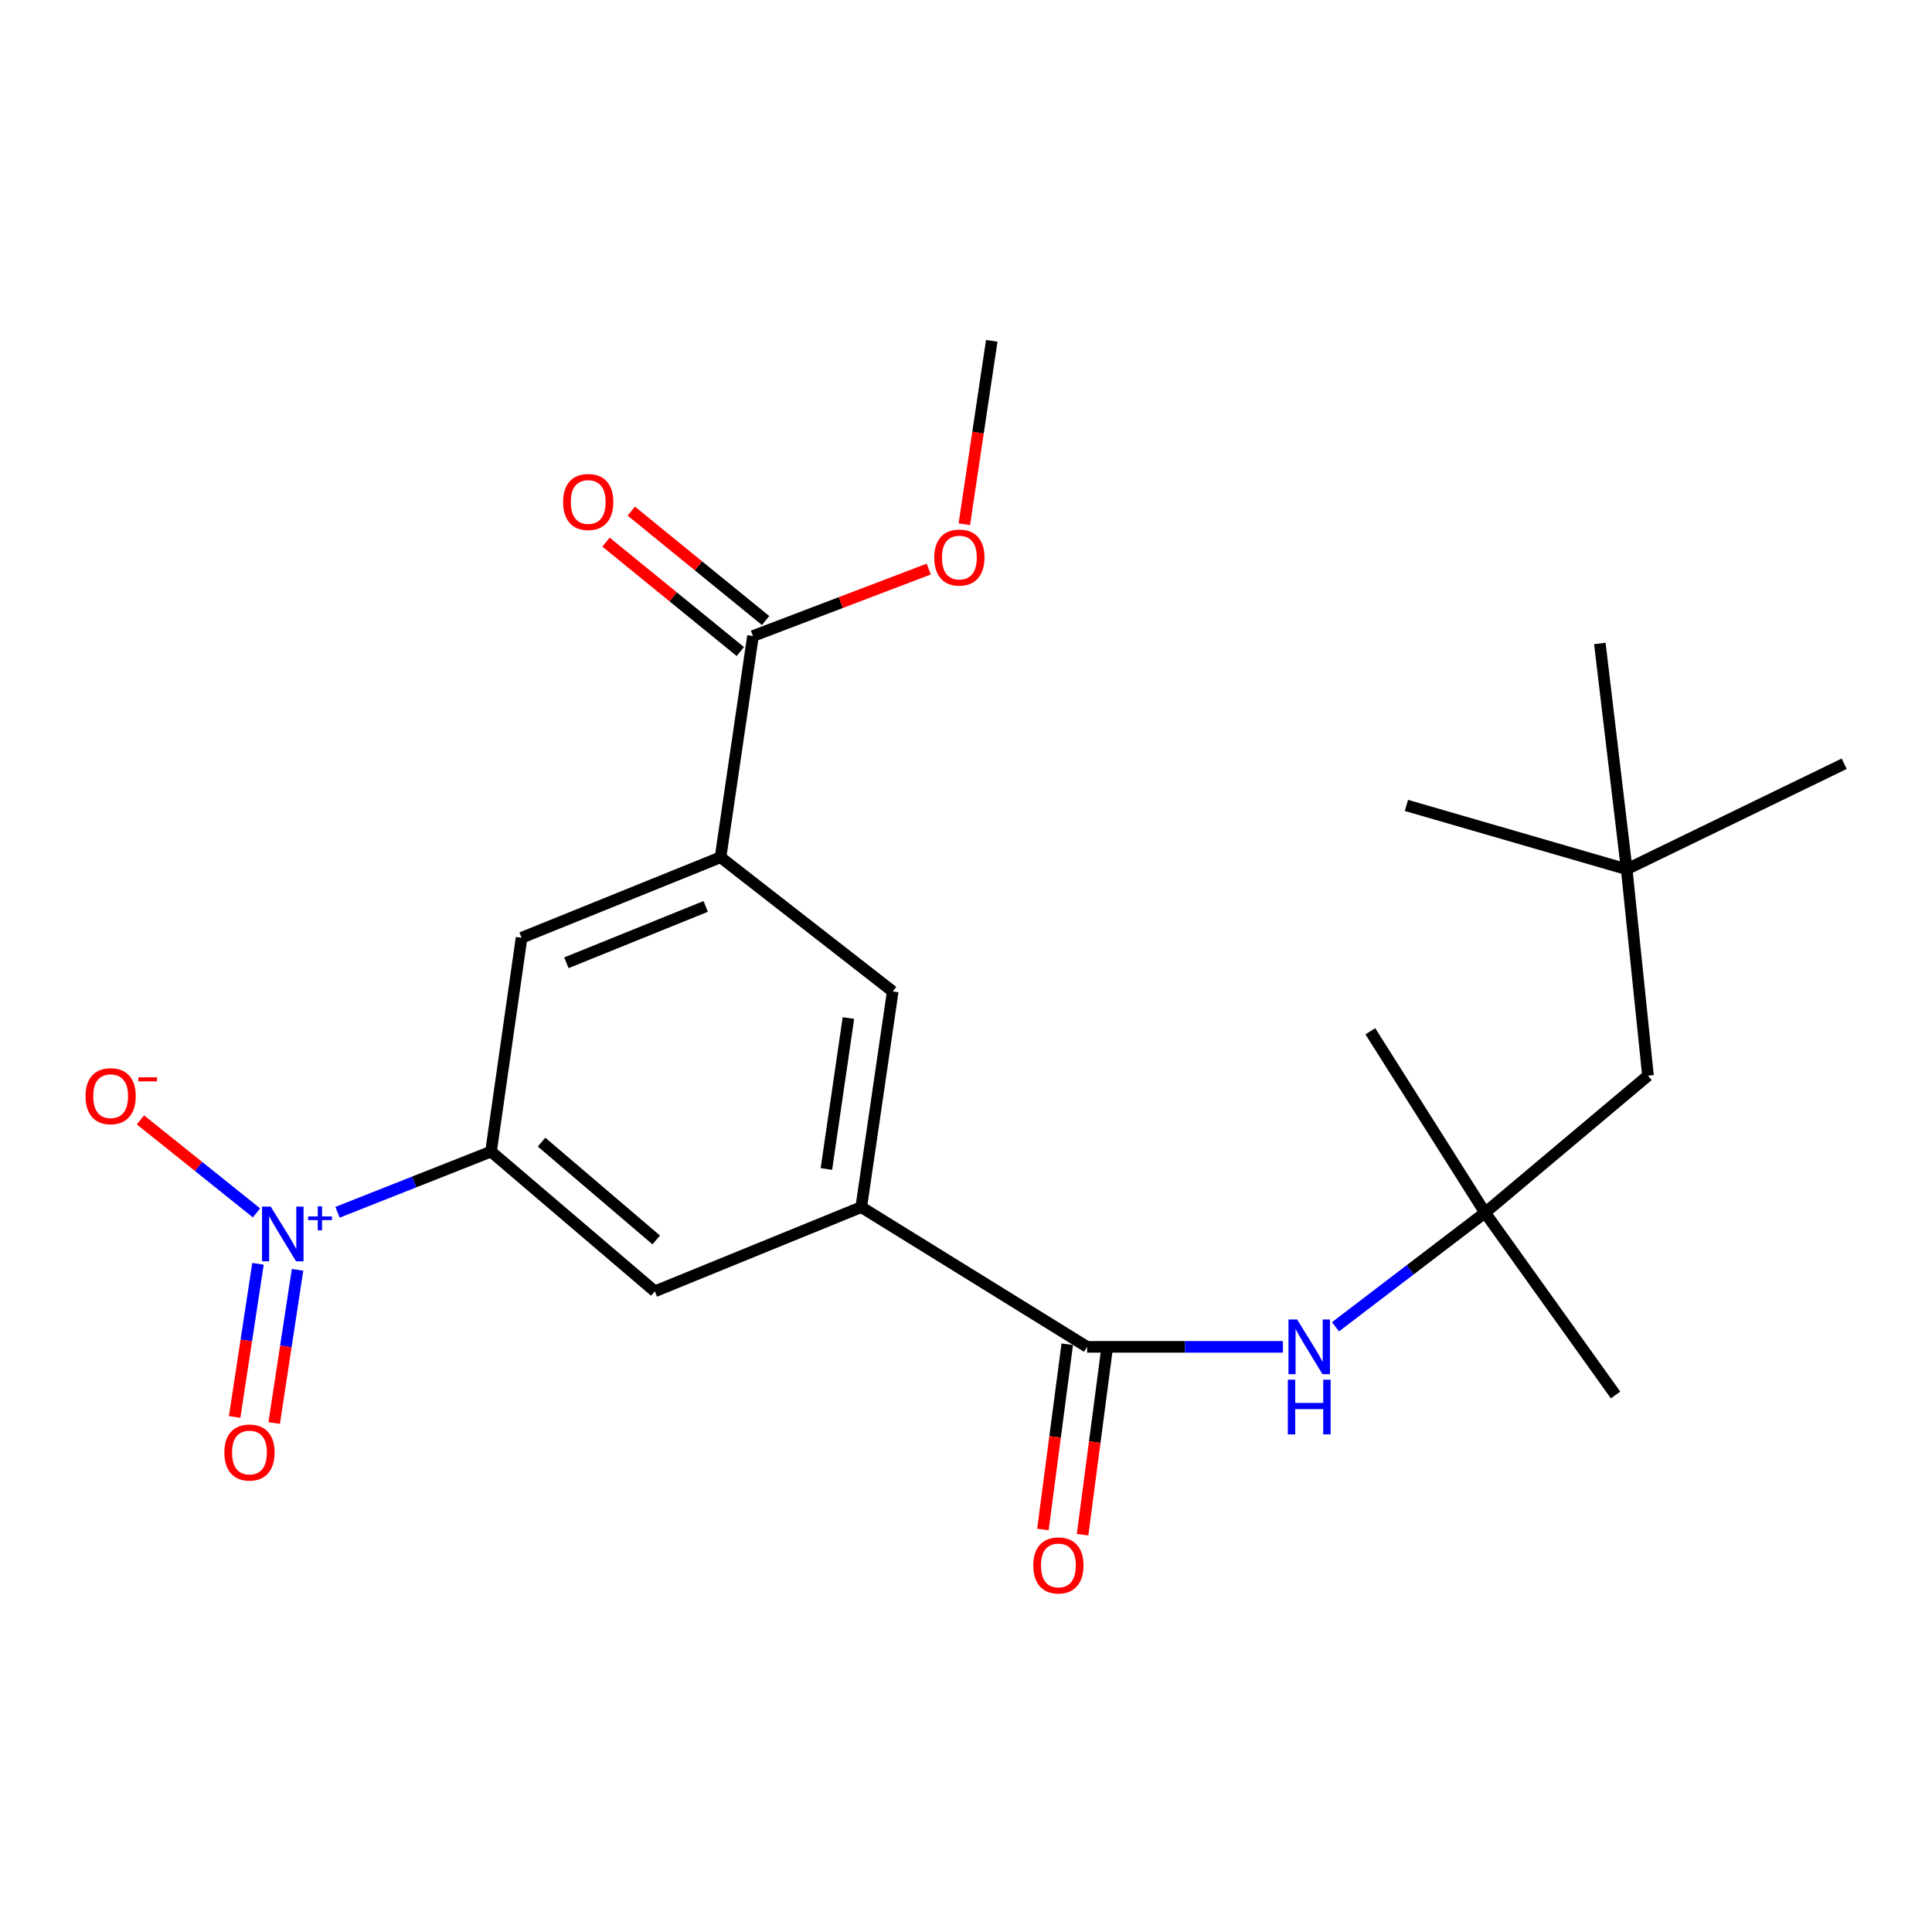 <?xml version='1.0' encoding='iso-8859-1'?>
<svg version='1.1' baseProfile='full'
              xmlns='http://www.w3.org/2000/svg'
                      xmlns:rdkit='http://www.rdkit.org/xml'
                      xmlns:xlink='http://www.w3.org/1999/xlink'
                  xml:space='preserve'
width='1000px' height='1000px' viewBox='0 0 1000 1000'>
<!-- END OF HEADER -->
<rect style='opacity:1.0;fill:#FFFFFF;stroke:none' width='1000' height='1000' x='0' y='0'> </rect>
<path class='bond-1' d='M 174.71,627.473 L 214.433,611.763' style='fill:none;fill-rule:evenodd;stroke:#0000FF;stroke-width:6px;stroke-linecap:butt;stroke-linejoin:miter;stroke-opacity:1' />
<path class='bond-1' d='M 214.433,611.763 L 254.156,596.054' style='fill:none;fill-rule:evenodd;stroke:#000000;stroke-width:6px;stroke-linecap:butt;stroke-linejoin:miter;stroke-opacity:1' />
<path class='bond-10' d='M 132.774,627.79 L 102.732,603.721' style='fill:none;fill-rule:evenodd;stroke:#0000FF;stroke-width:6px;stroke-linecap:butt;stroke-linejoin:miter;stroke-opacity:1' />
<path class='bond-10' d='M 102.732,603.721 L 72.689,579.651' style='fill:none;fill-rule:evenodd;stroke:#FF0000;stroke-width:6px;stroke-linecap:butt;stroke-linejoin:miter;stroke-opacity:1' />
<path class='bond-11' d='M 133.539,654.14 L 127.492,693.784' style='fill:none;fill-rule:evenodd;stroke:#0000FF;stroke-width:6px;stroke-linecap:butt;stroke-linejoin:miter;stroke-opacity:1' />
<path class='bond-11' d='M 127.492,693.784 L 121.446,733.429' style='fill:none;fill-rule:evenodd;stroke:#FF0000;stroke-width:6px;stroke-linecap:butt;stroke-linejoin:miter;stroke-opacity:1' />
<path class='bond-11' d='M 154.006,657.261 L 147.96,696.906' style='fill:none;fill-rule:evenodd;stroke:#0000FF;stroke-width:6px;stroke-linecap:butt;stroke-linejoin:miter;stroke-opacity:1' />
<path class='bond-11' d='M 147.96,696.906 L 141.914,736.55' style='fill:none;fill-rule:evenodd;stroke:#FF0000;stroke-width:6px;stroke-linecap:butt;stroke-linejoin:miter;stroke-opacity:1' />
<path class='bond-0' d='M 562.672,697.125 L 445.785,624.798' style='fill:none;fill-rule:evenodd;stroke:#000000;stroke-width:6px;stroke-linecap:butt;stroke-linejoin:miter;stroke-opacity:1' />
<path class='bond-4' d='M 562.672,697.125 L 613.354,697.125' style='fill:none;fill-rule:evenodd;stroke:#000000;stroke-width:6px;stroke-linecap:butt;stroke-linejoin:miter;stroke-opacity:1' />
<path class='bond-4' d='M 613.354,697.125 L 664.035,697.125' style='fill:none;fill-rule:evenodd;stroke:#0000FF;stroke-width:6px;stroke-linecap:butt;stroke-linejoin:miter;stroke-opacity:1' />
<path class='bond-12' d='M 552.408,695.777 L 546.111,743.72' style='fill:none;fill-rule:evenodd;stroke:#000000;stroke-width:6px;stroke-linecap:butt;stroke-linejoin:miter;stroke-opacity:1' />
<path class='bond-12' d='M 546.111,743.72 L 539.814,791.663' style='fill:none;fill-rule:evenodd;stroke:#FF0000;stroke-width:6px;stroke-linecap:butt;stroke-linejoin:miter;stroke-opacity:1' />
<path class='bond-12' d='M 572.936,698.473 L 566.639,746.416' style='fill:none;fill-rule:evenodd;stroke:#000000;stroke-width:6px;stroke-linecap:butt;stroke-linejoin:miter;stroke-opacity:1' />
<path class='bond-12' d='M 566.639,746.416 L 560.342,794.359' style='fill:none;fill-rule:evenodd;stroke:#FF0000;stroke-width:6px;stroke-linecap:butt;stroke-linejoin:miter;stroke-opacity:1' />
<path class='bond-6' d='M 254.156,596.054 L 338.94,668.392' style='fill:none;fill-rule:evenodd;stroke:#000000;stroke-width:6px;stroke-linecap:butt;stroke-linejoin:miter;stroke-opacity:1' />
<path class='bond-6' d='M 280.312,591.154 L 339.661,641.791' style='fill:none;fill-rule:evenodd;stroke:#000000;stroke-width:6px;stroke-linecap:butt;stroke-linejoin:miter;stroke-opacity:1' />
<path class='bond-7' d='M 254.156,596.054 L 269.961,485.39' style='fill:none;fill-rule:evenodd;stroke:#000000;stroke-width:6px;stroke-linecap:butt;stroke-linejoin:miter;stroke-opacity:1' />
<path class='bond-2' d='M 445.785,624.798 L 338.94,668.392' style='fill:none;fill-rule:evenodd;stroke:#000000;stroke-width:6px;stroke-linecap:butt;stroke-linejoin:miter;stroke-opacity:1' />
<path class='bond-23' d='M 445.785,624.798 L 462.073,513.168' style='fill:none;fill-rule:evenodd;stroke:#000000;stroke-width:6px;stroke-linecap:butt;stroke-linejoin:miter;stroke-opacity:1' />
<path class='bond-23' d='M 427.741,605.065 L 439.142,526.923' style='fill:none;fill-rule:evenodd;stroke:#000000;stroke-width:6px;stroke-linecap:butt;stroke-linejoin:miter;stroke-opacity:1' />
<path class='bond-3' d='M 372.953,443.717 L 269.961,485.39' style='fill:none;fill-rule:evenodd;stroke:#000000;stroke-width:6px;stroke-linecap:butt;stroke-linejoin:miter;stroke-opacity:1' />
<path class='bond-3' d='M 365.27,469.161 L 293.175,498.332' style='fill:none;fill-rule:evenodd;stroke:#000000;stroke-width:6px;stroke-linecap:butt;stroke-linejoin:miter;stroke-opacity:1' />
<path class='bond-5' d='M 372.953,443.717 L 389.734,329.211' style='fill:none;fill-rule:evenodd;stroke:#000000;stroke-width:6px;stroke-linecap:butt;stroke-linejoin:miter;stroke-opacity:1' />
<path class='bond-8' d='M 372.953,443.717 L 462.073,513.168' style='fill:none;fill-rule:evenodd;stroke:#000000;stroke-width:6px;stroke-linecap:butt;stroke-linejoin:miter;stroke-opacity:1' />
<path class='bond-9' d='M 691.252,686.746 L 729.96,657.21' style='fill:none;fill-rule:evenodd;stroke:#0000FF;stroke-width:6px;stroke-linecap:butt;stroke-linejoin:miter;stroke-opacity:1' />
<path class='bond-9' d='M 729.96,657.21 L 768.668,627.674' style='fill:none;fill-rule:evenodd;stroke:#000000;stroke-width:6px;stroke-linecap:butt;stroke-linejoin:miter;stroke-opacity:1' />
<path class='bond-13' d='M 396.272,321.185 L 361.508,292.868' style='fill:none;fill-rule:evenodd;stroke:#000000;stroke-width:6px;stroke-linecap:butt;stroke-linejoin:miter;stroke-opacity:1' />
<path class='bond-13' d='M 361.508,292.868 L 326.744,264.551' style='fill:none;fill-rule:evenodd;stroke:#FF0000;stroke-width:6px;stroke-linecap:butt;stroke-linejoin:miter;stroke-opacity:1' />
<path class='bond-13' d='M 383.197,337.238 L 348.432,308.921' style='fill:none;fill-rule:evenodd;stroke:#000000;stroke-width:6px;stroke-linecap:butt;stroke-linejoin:miter;stroke-opacity:1' />
<path class='bond-13' d='M 348.432,308.921 L 313.668,280.604' style='fill:none;fill-rule:evenodd;stroke:#FF0000;stroke-width:6px;stroke-linecap:butt;stroke-linejoin:miter;stroke-opacity:1' />
<path class='bond-16' d='M 389.734,329.211 L 435.222,311.879' style='fill:none;fill-rule:evenodd;stroke:#000000;stroke-width:6px;stroke-linecap:butt;stroke-linejoin:miter;stroke-opacity:1' />
<path class='bond-16' d='M 435.222,311.879 L 480.71,294.547' style='fill:none;fill-rule:evenodd;stroke:#FF0000;stroke-width:6px;stroke-linecap:butt;stroke-linejoin:miter;stroke-opacity:1' />
<path class='bond-14' d='M 768.668,627.674 L 852.991,556.762' style='fill:none;fill-rule:evenodd;stroke:#000000;stroke-width:6px;stroke-linecap:butt;stroke-linejoin:miter;stroke-opacity:1' />
<path class='bond-17' d='M 768.668,627.674 L 709.27,533.78' style='fill:none;fill-rule:evenodd;stroke:#000000;stroke-width:6px;stroke-linecap:butt;stroke-linejoin:miter;stroke-opacity:1' />
<path class='bond-18' d='M 768.668,627.674 L 836.209,722.039' style='fill:none;fill-rule:evenodd;stroke:#000000;stroke-width:6px;stroke-linecap:butt;stroke-linejoin:miter;stroke-opacity:1' />
<path class='bond-15' d='M 852.991,556.762 L 841.972,449.928' style='fill:none;fill-rule:evenodd;stroke:#000000;stroke-width:6px;stroke-linecap:butt;stroke-linejoin:miter;stroke-opacity:1' />
<path class='bond-19' d='M 841.972,449.928 L 828.077,333.053' style='fill:none;fill-rule:evenodd;stroke:#000000;stroke-width:6px;stroke-linecap:butt;stroke-linejoin:miter;stroke-opacity:1' />
<path class='bond-20' d='M 841.972,449.928 L 727.961,416.882' style='fill:none;fill-rule:evenodd;stroke:#000000;stroke-width:6px;stroke-linecap:butt;stroke-linejoin:miter;stroke-opacity:1' />
<path class='bond-21' d='M 841.972,449.928 L 954.545,395.315' style='fill:none;fill-rule:evenodd;stroke:#000000;stroke-width:6px;stroke-linecap:butt;stroke-linejoin:miter;stroke-opacity:1' />
<path class='bond-22' d='M 499.133,271.351 L 506.23,223.877' style='fill:none;fill-rule:evenodd;stroke:#FF0000;stroke-width:6px;stroke-linecap:butt;stroke-linejoin:miter;stroke-opacity:1' />
<path class='bond-22' d='M 506.23,223.877 L 513.327,176.403' style='fill:none;fill-rule:evenodd;stroke:#000000;stroke-width:6px;stroke-linecap:butt;stroke-linejoin:miter;stroke-opacity:1' />
<path  class='atom-0' d='M 140.108 624.522
L 149.388 639.522
Q 150.308 641.002, 151.788 643.682
Q 153.268 646.362, 153.348 646.522
L 153.348 624.522
L 157.108 624.522
L 157.108 652.842
L 153.228 652.842
L 143.268 636.442
Q 142.108 634.522, 140.868 632.322
Q 139.668 630.122, 139.308 629.442
L 139.308 652.842
L 135.628 652.842
L 135.628 624.522
L 140.108 624.522
' fill='#0000FF'/>
<path  class='atom-0' d='M 159.484 629.626
L 164.473 629.626
L 164.473 624.373
L 166.691 624.373
L 166.691 629.626
L 171.813 629.626
L 171.813 631.527
L 166.691 631.527
L 166.691 636.807
L 164.473 636.807
L 164.473 631.527
L 159.484 631.527
L 159.484 629.626
' fill='#0000FF'/>
<path  class='atom-5' d='M 671.39 682.965
L 680.67 697.965
Q 681.59 699.445, 683.07 702.125
Q 684.55 704.805, 684.63 704.965
L 684.63 682.965
L 688.39 682.965
L 688.39 711.285
L 684.51 711.285
L 674.55 694.885
Q 673.39 692.965, 672.15 690.765
Q 670.95 688.565, 670.59 687.885
L 670.59 711.285
L 666.91 711.285
L 666.91 682.965
L 671.39 682.965
' fill='#0000FF'/>
<path  class='atom-5' d='M 666.57 714.117
L 670.41 714.117
L 670.41 726.157
L 684.89 726.157
L 684.89 714.117
L 688.73 714.117
L 688.73 742.437
L 684.89 742.437
L 684.89 729.357
L 670.41 729.357
L 670.41 742.437
L 666.57 742.437
L 666.57 714.117
' fill='#0000FF'/>
<path  class='atom-11' d='M 44.271 567.378
Q 44.271 560.578, 47.631 556.778
Q 50.991 552.978, 57.271 552.978
Q 63.551 552.978, 66.911 556.778
Q 70.271 560.578, 70.271 567.378
Q 70.271 574.258, 66.871 578.178
Q 63.471 582.058, 57.271 582.058
Q 51.031 582.058, 47.631 578.178
Q 44.271 574.298, 44.271 567.378
M 57.271 578.858
Q 61.591 578.858, 63.911 575.978
Q 66.271 573.058, 66.271 567.378
Q 66.271 561.818, 63.911 559.018
Q 61.591 556.178, 57.271 556.178
Q 52.951 556.178, 50.591 558.978
Q 48.271 561.778, 48.271 567.378
Q 48.271 573.098, 50.591 575.978
Q 52.951 578.858, 57.271 578.858
' fill='#FF0000'/>
<path  class='atom-11' d='M 71.591 557.6
L 81.28 557.6
L 81.28 559.712
L 71.591 559.712
L 71.591 557.6
' fill='#FF0000'/>
<path  class='atom-12' d='M 116.126 751.818
Q 116.126 745.018, 119.486 741.218
Q 122.846 737.418, 129.126 737.418
Q 135.406 737.418, 138.766 741.218
Q 142.126 745.018, 142.126 751.818
Q 142.126 758.698, 138.726 762.618
Q 135.326 766.498, 129.126 766.498
Q 122.886 766.498, 119.486 762.618
Q 116.126 758.738, 116.126 751.818
M 129.126 763.298
Q 133.446 763.298, 135.766 760.418
Q 138.126 757.498, 138.126 751.818
Q 138.126 746.258, 135.766 743.458
Q 133.446 740.618, 129.126 740.618
Q 124.806 740.618, 122.446 743.418
Q 120.126 746.218, 120.126 751.818
Q 120.126 757.538, 122.446 760.418
Q 124.806 763.298, 129.126 763.298
' fill='#FF0000'/>
<path  class='atom-13' d='M 534.823 810.262
Q 534.823 803.462, 538.183 799.662
Q 541.543 795.862, 547.823 795.862
Q 554.103 795.862, 557.463 799.662
Q 560.823 803.462, 560.823 810.262
Q 560.823 817.142, 557.423 821.062
Q 554.023 824.942, 547.823 824.942
Q 541.583 824.942, 538.183 821.062
Q 534.823 817.182, 534.823 810.262
M 547.823 821.742
Q 552.143 821.742, 554.463 818.862
Q 556.823 815.942, 556.823 810.262
Q 556.823 804.702, 554.463 801.902
Q 552.143 799.062, 547.823 799.062
Q 543.503 799.062, 541.143 801.862
Q 538.823 804.662, 538.823 810.262
Q 538.823 815.982, 541.143 818.862
Q 543.503 821.742, 547.823 821.742
' fill='#FF0000'/>
<path  class='atom-14' d='M 291.456 259.828
Q 291.456 253.028, 294.816 249.228
Q 298.176 245.428, 304.456 245.428
Q 310.736 245.428, 314.096 249.228
Q 317.456 253.028, 317.456 259.828
Q 317.456 266.708, 314.056 270.628
Q 310.656 274.508, 304.456 274.508
Q 298.216 274.508, 294.816 270.628
Q 291.456 266.748, 291.456 259.828
M 304.456 271.308
Q 308.776 271.308, 311.096 268.428
Q 313.456 265.508, 313.456 259.828
Q 313.456 254.268, 311.096 251.468
Q 308.776 248.628, 304.456 248.628
Q 300.136 248.628, 297.776 251.428
Q 295.456 254.228, 295.456 259.828
Q 295.456 265.548, 297.776 268.428
Q 300.136 271.308, 304.456 271.308
' fill='#FF0000'/>
<path  class='atom-17' d='M 483.568 288.584
Q 483.568 281.784, 486.928 277.984
Q 490.288 274.184, 496.568 274.184
Q 502.848 274.184, 506.208 277.984
Q 509.568 281.784, 509.568 288.584
Q 509.568 295.464, 506.168 299.384
Q 502.768 303.264, 496.568 303.264
Q 490.328 303.264, 486.928 299.384
Q 483.568 295.504, 483.568 288.584
M 496.568 300.064
Q 500.888 300.064, 503.208 297.184
Q 505.568 294.264, 505.568 288.584
Q 505.568 283.024, 503.208 280.224
Q 500.888 277.384, 496.568 277.384
Q 492.248 277.384, 489.888 280.184
Q 487.568 282.984, 487.568 288.584
Q 487.568 294.304, 489.888 297.184
Q 492.248 300.064, 496.568 300.064
' fill='#FF0000'/>
</svg>
